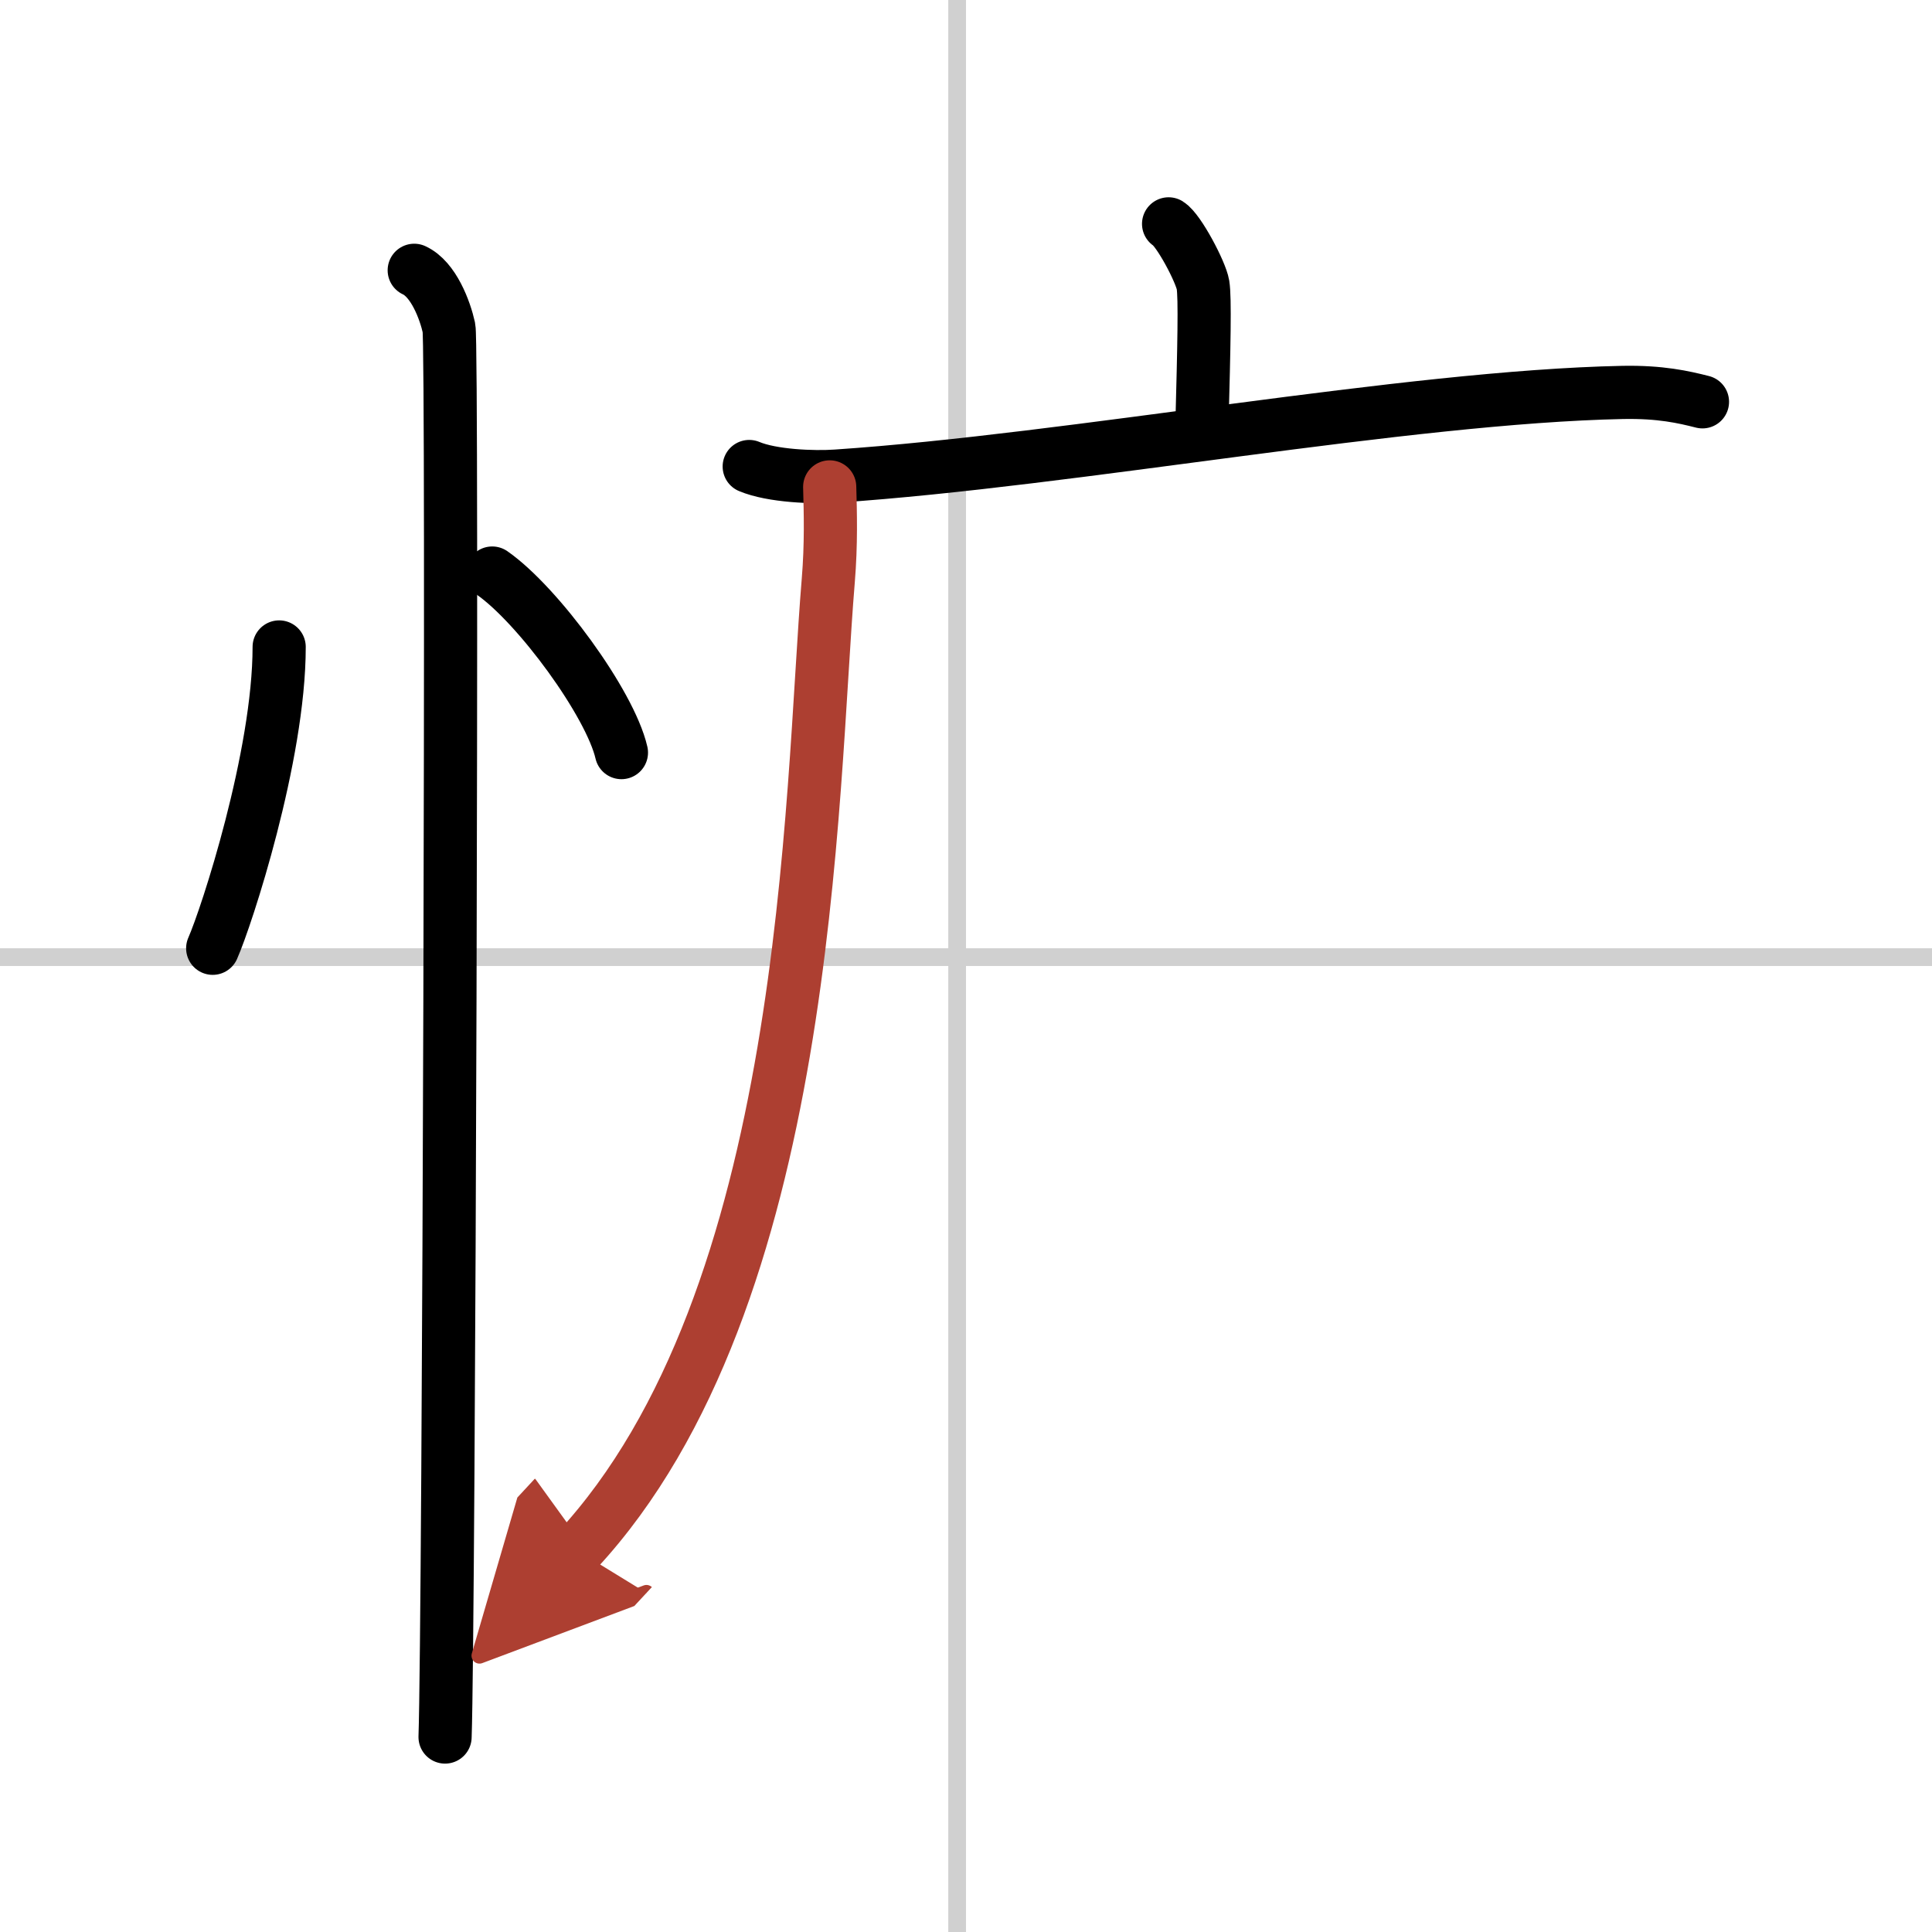 <svg width="400" height="400" viewBox="0 0 109 109" xmlns="http://www.w3.org/2000/svg"><defs><marker id="a" markerWidth="4" orient="auto" refX="1" refY="5" viewBox="0 0 10 10"><polyline points="0 0 10 5 0 10 1 5" fill="#ad3f31" stroke="#ad3f31"/></marker></defs><g fill="none" stroke="#000" stroke-linecap="round" stroke-linejoin="round" stroke-width="3"><rect width="100%" height="100%" fill="#fff" stroke="#fff"/><line x1="54" x2="54" y2="109" stroke="#d0d0d0" stroke-width="1"/><line x2="109" y1="54" y2="54" stroke="#d0d0d0" stroke-width="1"/><path d="m15.75 36.5c0 6.16-2.97 15.24-3.75 17"/><path d="m27.77 32.33c2.57 1.79 6.65 7.35 7.29 10.13"/><path d="m23.37 15.25c1.09 0.5 1.74 2.25 1.96 3.25s0 73.25-0.22 79.5"/><path d="m65.93 12.63c0.58 0.36 1.82 2.72 1.94 3.44 0.12 0.73 0.06 3.42-0.06 7.96"/><path d="m42.27 26.32c1.28 0.54 3.64 0.63 4.92 0.54 13.37-0.9 32.15-4.47 44.36-4.72 2.14-0.04 3.43 0.26 4.5 0.53"/><path d="m46.81 27.47c0.04 1.44 0.09 3.22-0.08 5.28-1.01 12.15-0.98 40.5-14.17 54.72" marker-end="url(#a)" stroke="#ad3f31"/></g></svg>
